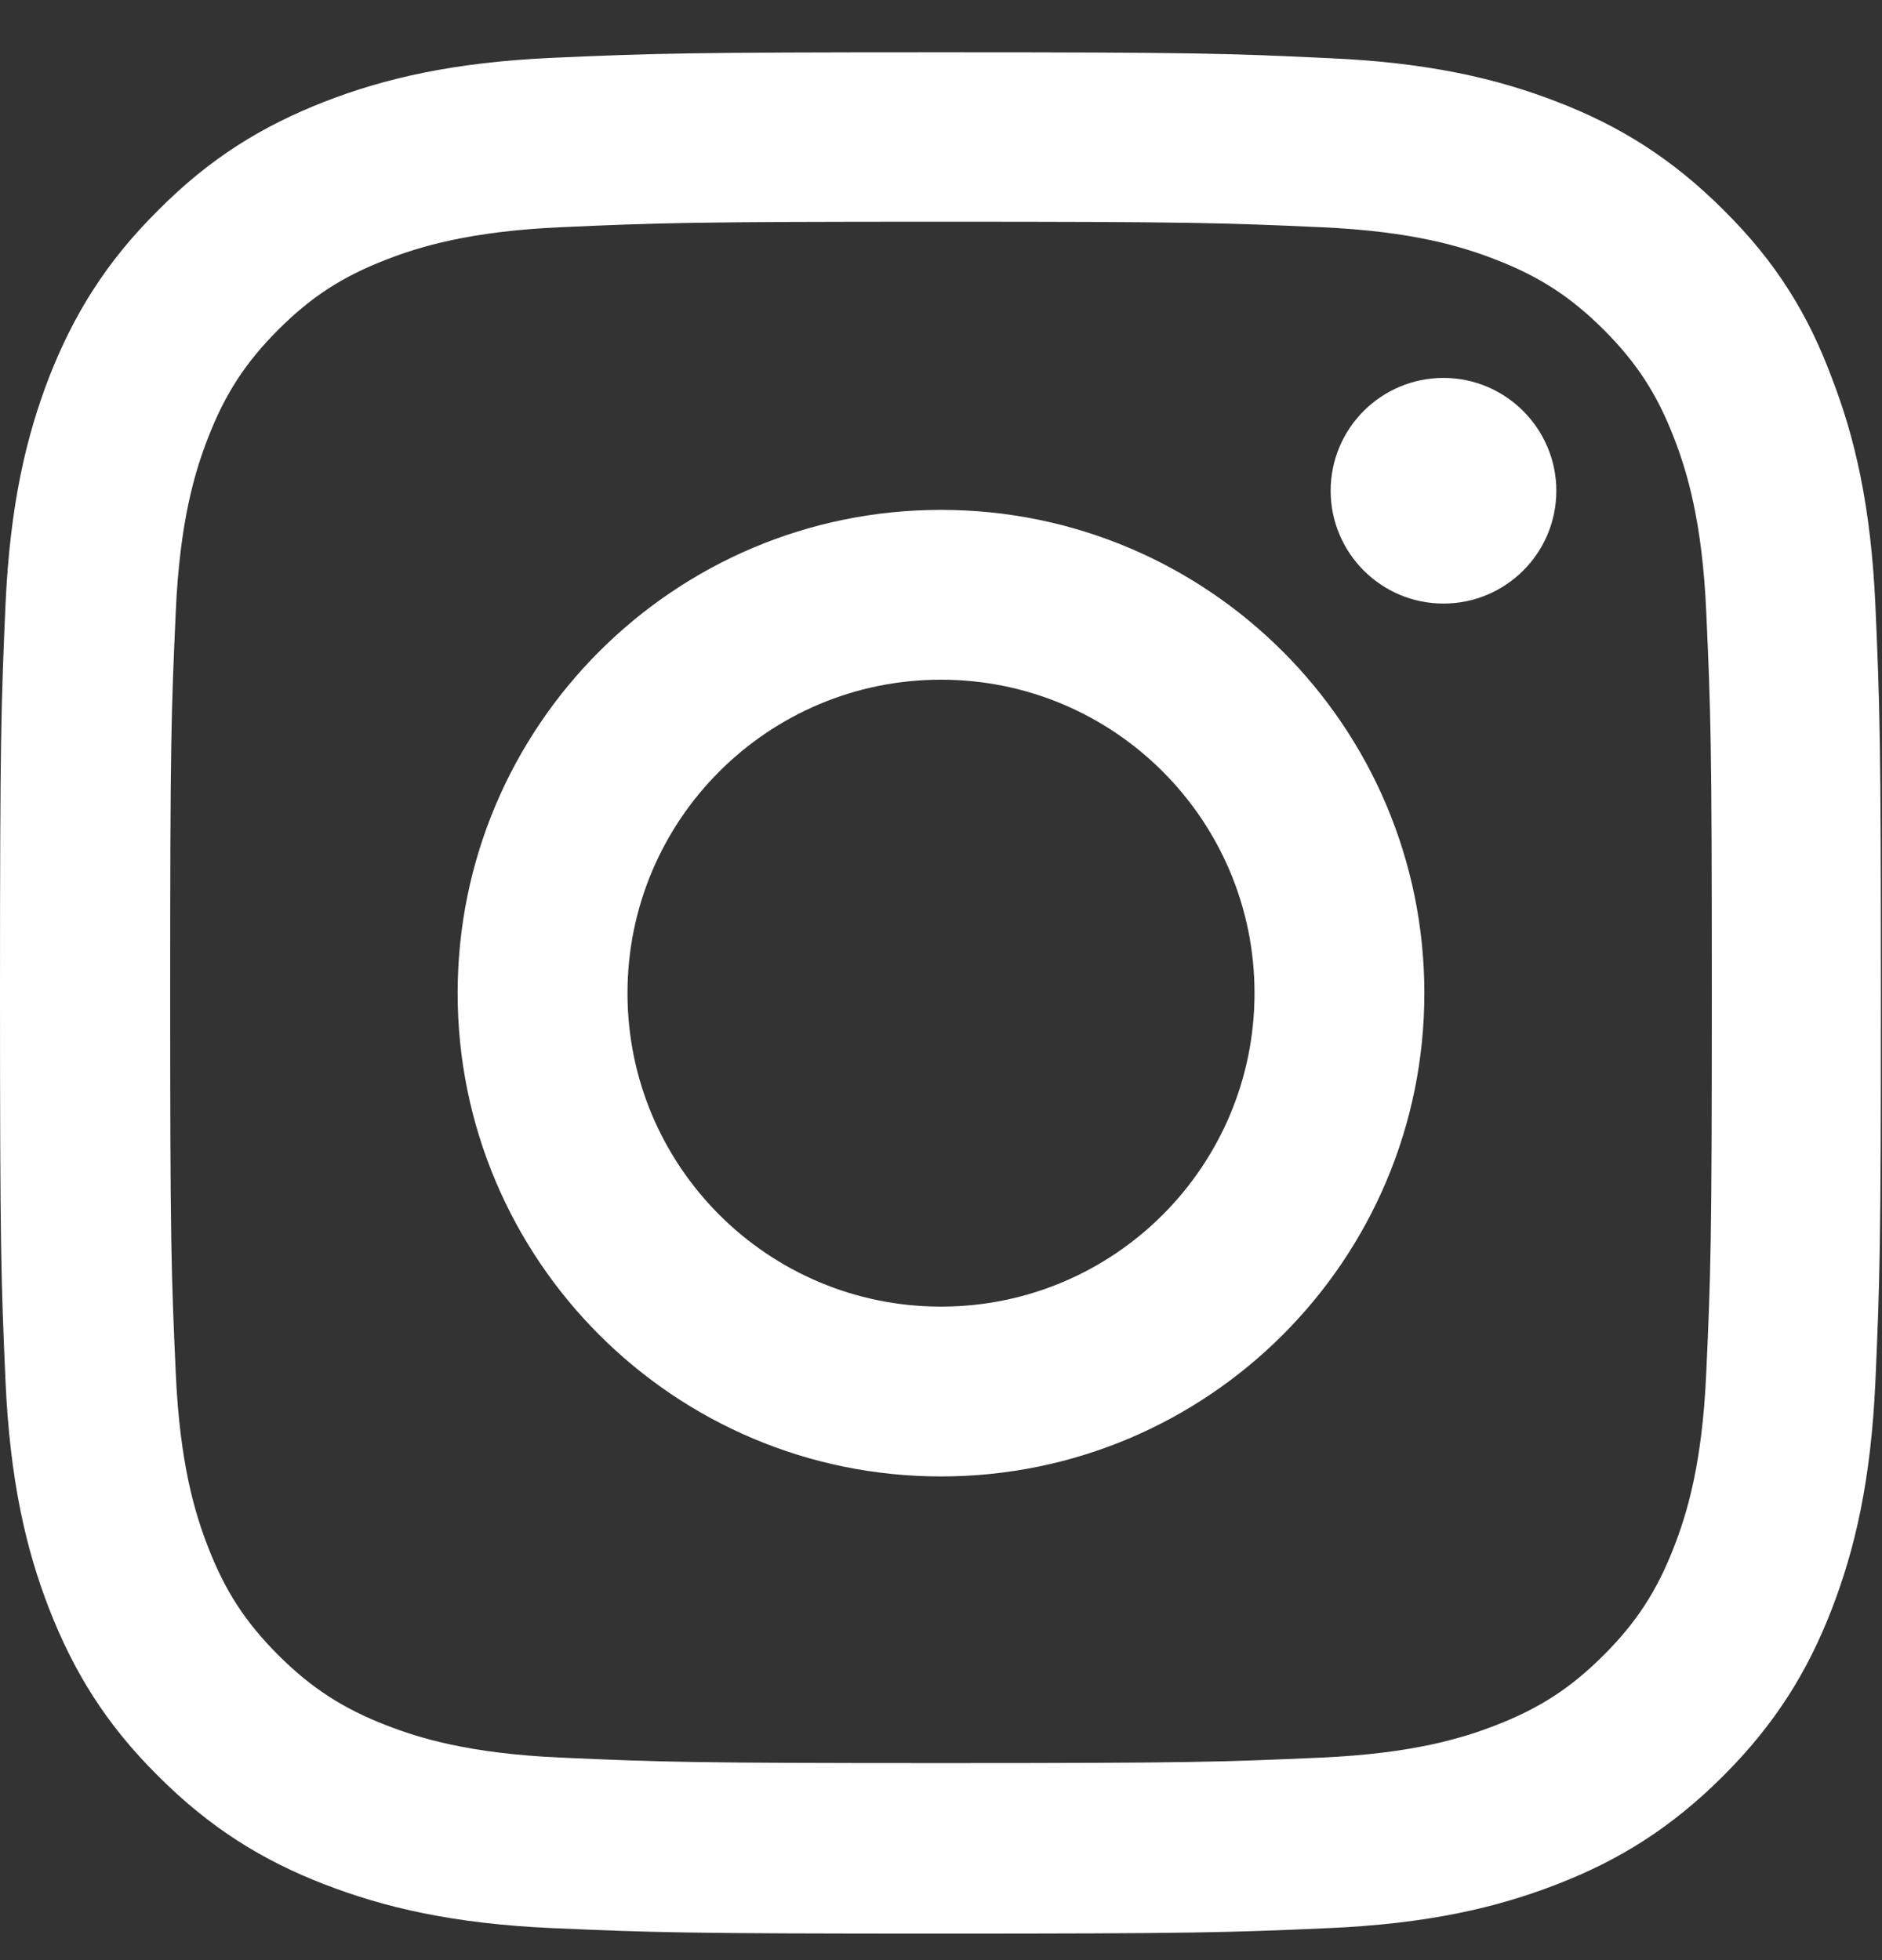 <svg width="24" height="25" viewBox="0 0 24 25" fill="none" xmlns="http://www.w3.org/2000/svg">
<rect x="0" y="0" width="24" height="25" fill="#333333" stroke="none"/>
<g clip-path="url(#clip0_845_4260)">
<path d="M12 2.828C15.206 2.828 15.586 2.842 16.847 2.898C18.019 2.95 18.652 3.147 19.073 3.311C19.631 3.526 20.034 3.789 20.452 4.206C20.873 4.628 21.131 5.026 21.347 5.584C21.511 6.006 21.708 6.644 21.759 7.811C21.816 9.076 21.83 9.456 21.83 12.658C21.83 15.864 21.816 16.244 21.759 17.505C21.708 18.676 21.511 19.309 21.347 19.731C21.131 20.289 20.869 20.692 20.452 21.109C20.03 21.531 19.631 21.789 19.073 22.005C18.652 22.169 18.014 22.365 16.847 22.417C15.581 22.473 15.202 22.487 12 22.487C8.794 22.487 8.414 22.473 7.153 22.417C5.981 22.365 5.348 22.169 4.927 22.005C4.369 21.789 3.966 21.526 3.548 21.109C3.127 20.687 2.869 20.289 2.653 19.731C2.489 19.309 2.292 18.672 2.241 17.505C2.184 16.239 2.17 15.859 2.17 12.658C2.17 9.451 2.184 9.072 2.241 7.811C2.292 6.639 2.489 6.006 2.653 5.584C2.869 5.026 3.131 4.623 3.548 4.206C3.97 3.784 4.369 3.526 4.927 3.311C5.348 3.147 5.986 2.95 7.153 2.898C8.414 2.842 8.794 2.828 12 2.828ZM12 0.667C8.742 0.667 8.334 0.681 7.055 0.737C5.78 0.794 4.903 1 4.144 1.295C3.352 1.604 2.681 2.012 2.016 2.683C1.345 3.348 0.938 4.019 0.628 4.806C0.333 5.57 0.127 6.442 0.07 7.717C0.014 9.001 0 9.409 0 12.667C0 15.925 0.014 16.333 0.07 17.612C0.127 18.887 0.333 19.764 0.628 20.523C0.938 21.315 1.345 21.986 2.016 22.651C2.681 23.317 3.352 23.73 4.139 24.034C4.903 24.329 5.775 24.536 7.05 24.592C8.33 24.648 8.738 24.662 11.995 24.662C15.253 24.662 15.661 24.648 16.941 24.592C18.216 24.536 19.092 24.329 19.852 24.034C20.639 23.73 21.309 23.317 21.975 22.651C22.641 21.986 23.053 21.315 23.358 20.528C23.653 19.764 23.859 18.892 23.916 17.617C23.972 16.337 23.986 15.93 23.986 12.672C23.986 9.414 23.972 9.006 23.916 7.726C23.859 6.451 23.653 5.575 23.358 4.815C23.062 4.019 22.655 3.348 21.984 2.683C21.319 2.017 20.648 1.604 19.861 1.3C19.097 1.004 18.225 0.798 16.95 0.742C15.666 0.681 15.258 0.667 12 0.667Z" fill="white"/>
<path d="M12 6.503C8.597 6.503 5.836 9.264 5.836 12.667C5.836 16.07 8.597 18.831 12 18.831C15.403 18.831 18.164 16.07 18.164 12.667C18.164 9.264 15.403 6.503 12 6.503ZM12 16.665C9.792 16.665 8.002 14.875 8.002 12.667C8.002 10.459 9.792 8.669 12 8.669C14.208 8.669 15.998 10.459 15.998 12.667C15.998 14.875 14.208 16.665 12 16.665Z" fill="white"/>
<path d="M19.847 6.259C19.847 7.056 19.2 7.698 18.408 7.698C17.611 7.698 16.969 7.051 16.969 6.259C16.969 5.462 17.616 4.82 18.408 4.82C19.2 4.82 19.847 5.467 19.847 6.259Z" fill="white"/>
</g>
<defs>
<clipPath id="clip0_845_4260">
<rect width="24" height="24" fill="white" transform="translate(0 0.667)"/>
</clipPath>
</defs>
</svg>
